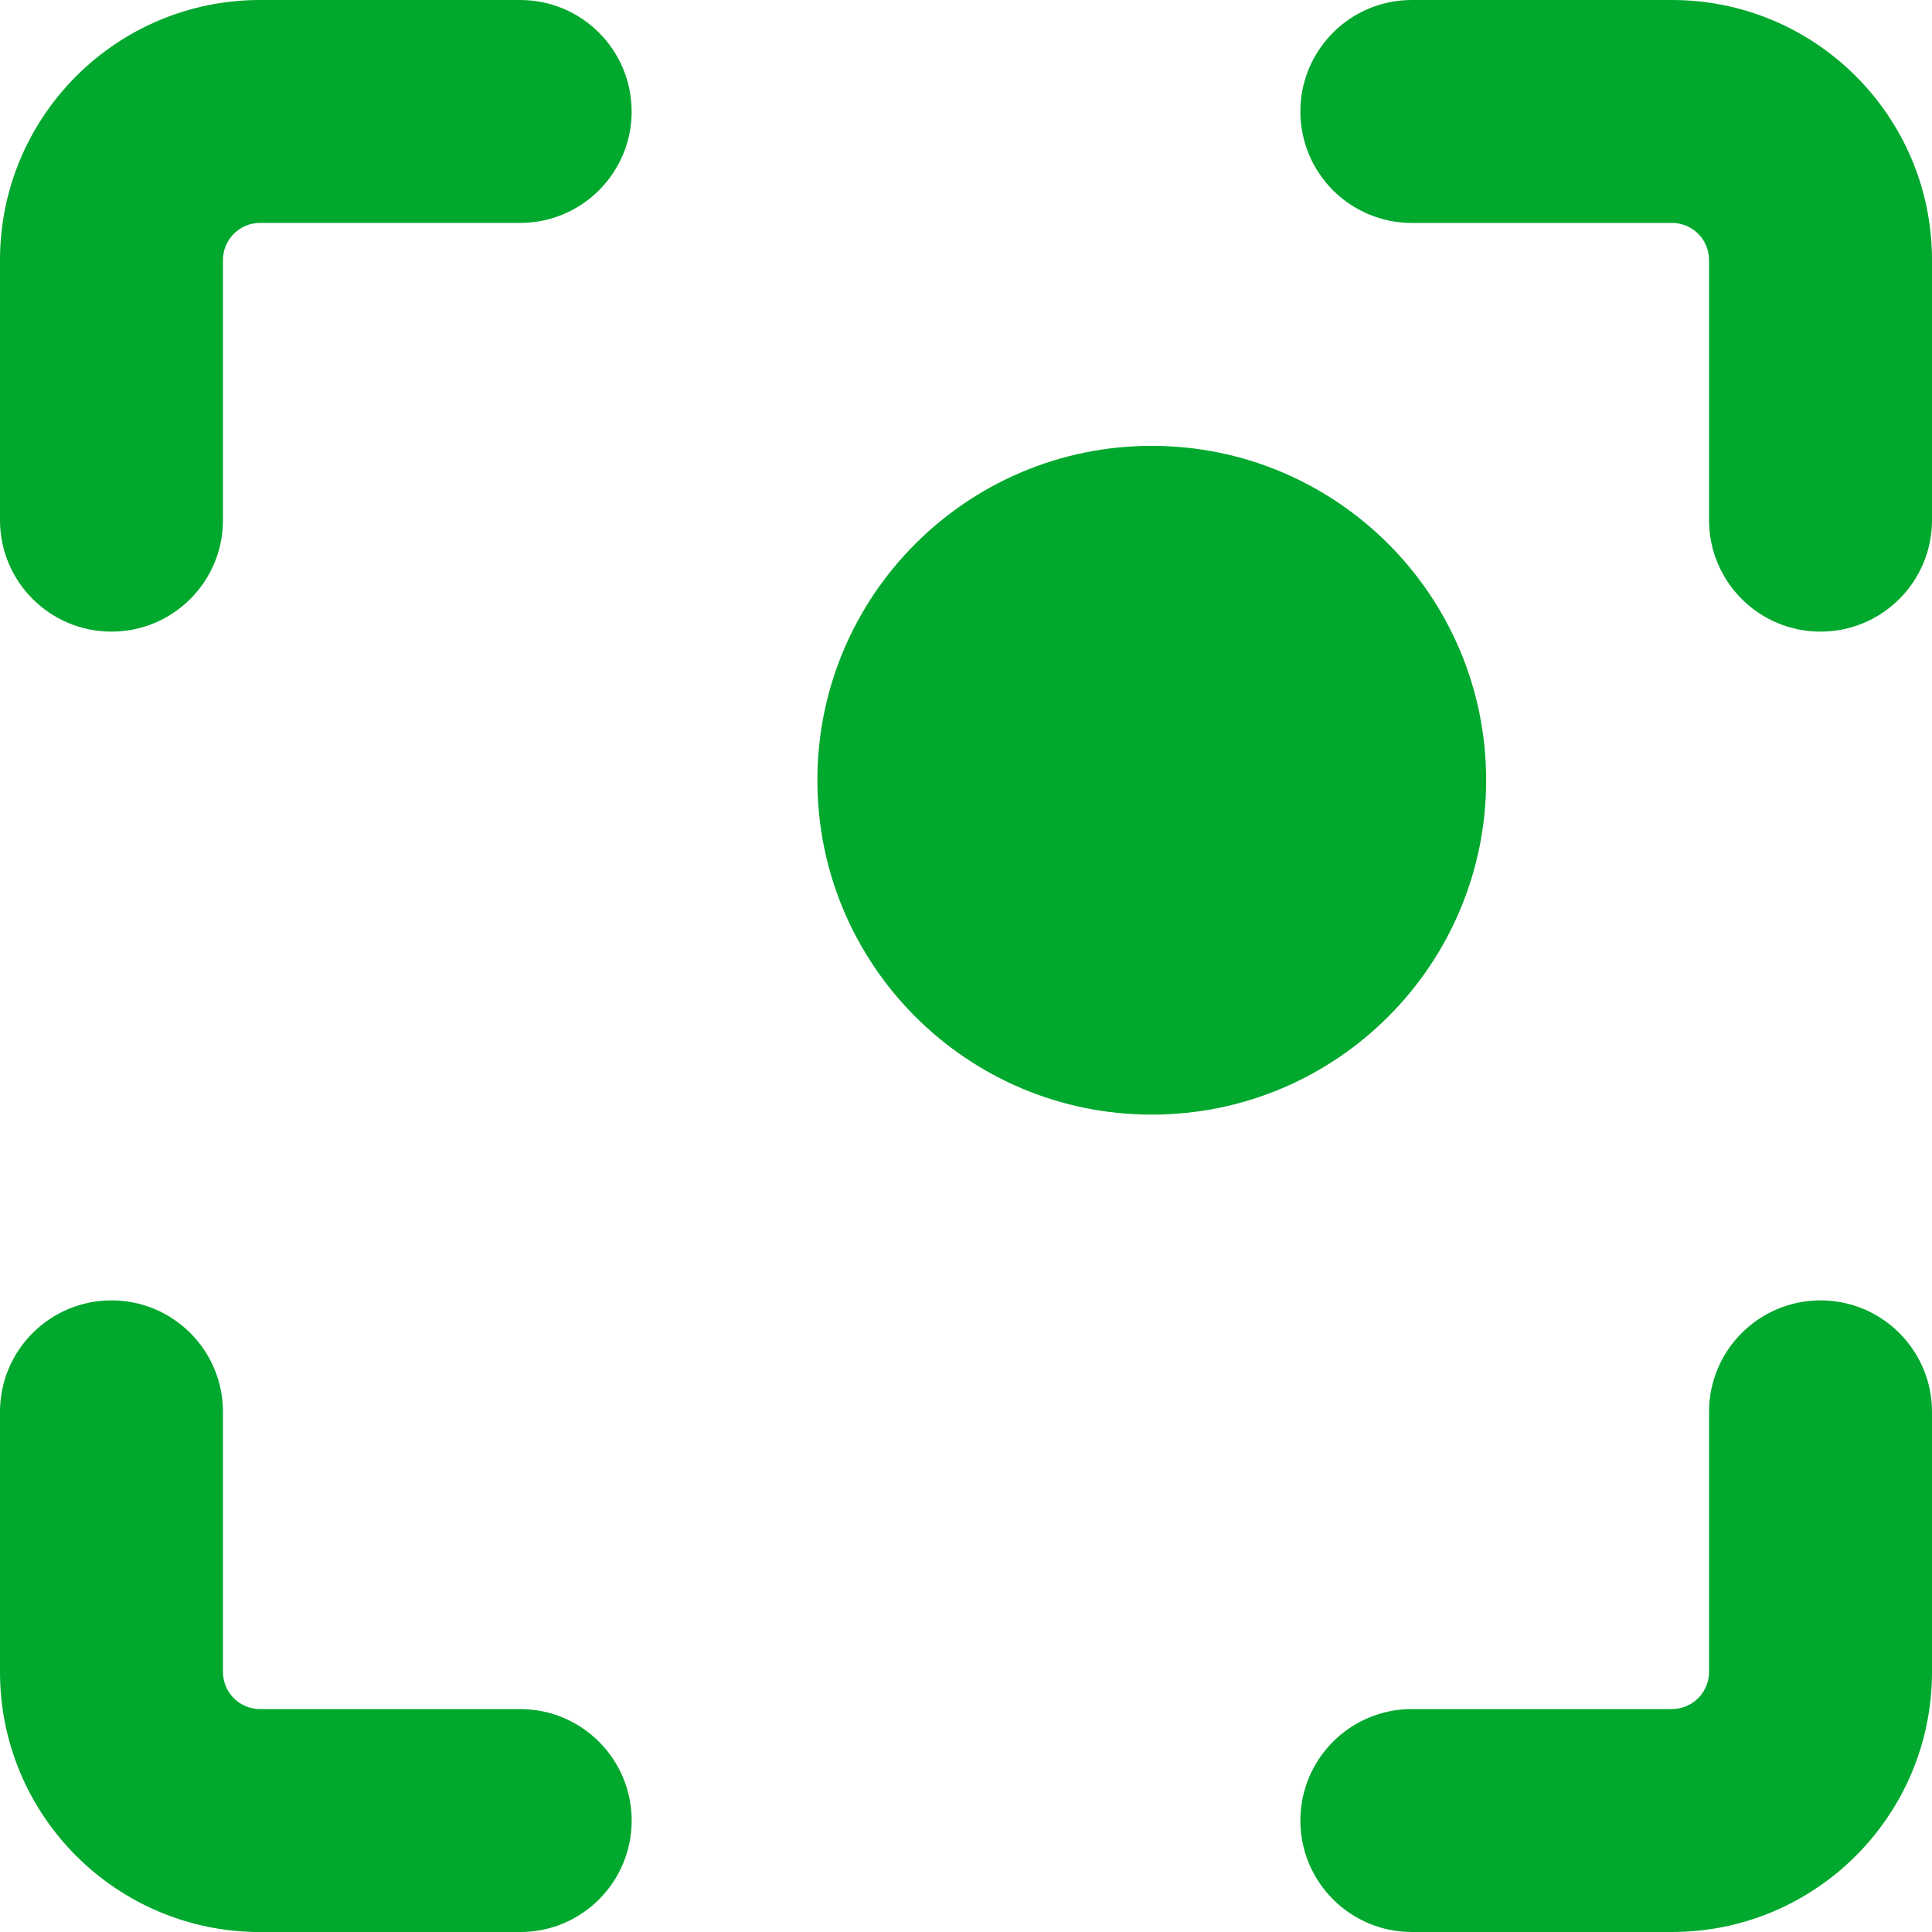 <?xml version="1.0" encoding="UTF-8"?>
<svg id="f" data-name="Sectors &amp;amp; Industries" xmlns="http://www.w3.org/2000/svg" viewBox="0 0 400 400">
  <defs>
    <style>
      .k {
        fill: #00a82d;
        fill-rule: evenodd;
      }
    </style>
  </defs>
  <g id="g" data-name="align-top-right-frame-circle">
    <path id="h" data-name="Union" class="k" d="M346.15,46.15c4.25,0,7.69,3.44,7.69,7.69v53.85c0,12.74,10.33,23.08,23.08,23.08s23.08-10.33,23.08-23.08v-53.85C400,24.11,375.89,0,346.15,0h-53.85C279.56,0,269.23,10.33,269.23,23.08s10.33,23.08,23.08,23.08c0,0,53.85,0,53.85,0ZM130.77,23.08C130.77,10.33,120.44,0,107.69,0h-53.85C24.11,0,0,24.11,0,53.85v53.85C0,120.44,10.33,130.77,23.08,130.77s23.08-10.33,23.08-23.08v-53.85c0-4.25,3.44-7.69,7.69-7.69h53.85c12.74,0,23.08-10.33,23.08-23.08h0ZM0,292.31C0,279.56,10.33,269.23,23.08,269.23s23.08,10.33,23.08,23.08v53.85c0,4.25,3.44,7.69,7.69,7.69h53.85c12.74,0,23.08,10.33,23.08,23.08s-10.33,23.08-23.08,23.08h-53.85c-29.74,0-53.85-24.11-53.85-53.85,0,0,0-53.85,0-53.85ZM376.92,269.23c-12.74,0-23.08,10.33-23.08,23.08v53.84c0,4.25-3.44,7.69-7.69,7.69h-53.84c-12.74,0-23.08,10.33-23.08,23.08s10.33,23.08,23.08,23.08h53.84c29.74,0,53.85-24.11,53.85-53.85v-53.84c0-12.74-10.33-23.08-23.08-23.08h0ZM238.46,230.77c38.24,0,69.23-31,69.23-69.23s-31-69.23-69.23-69.23-69.23,31-69.23,69.23,31,69.23,69.23,69.23Z"/>
  </g>
</svg>